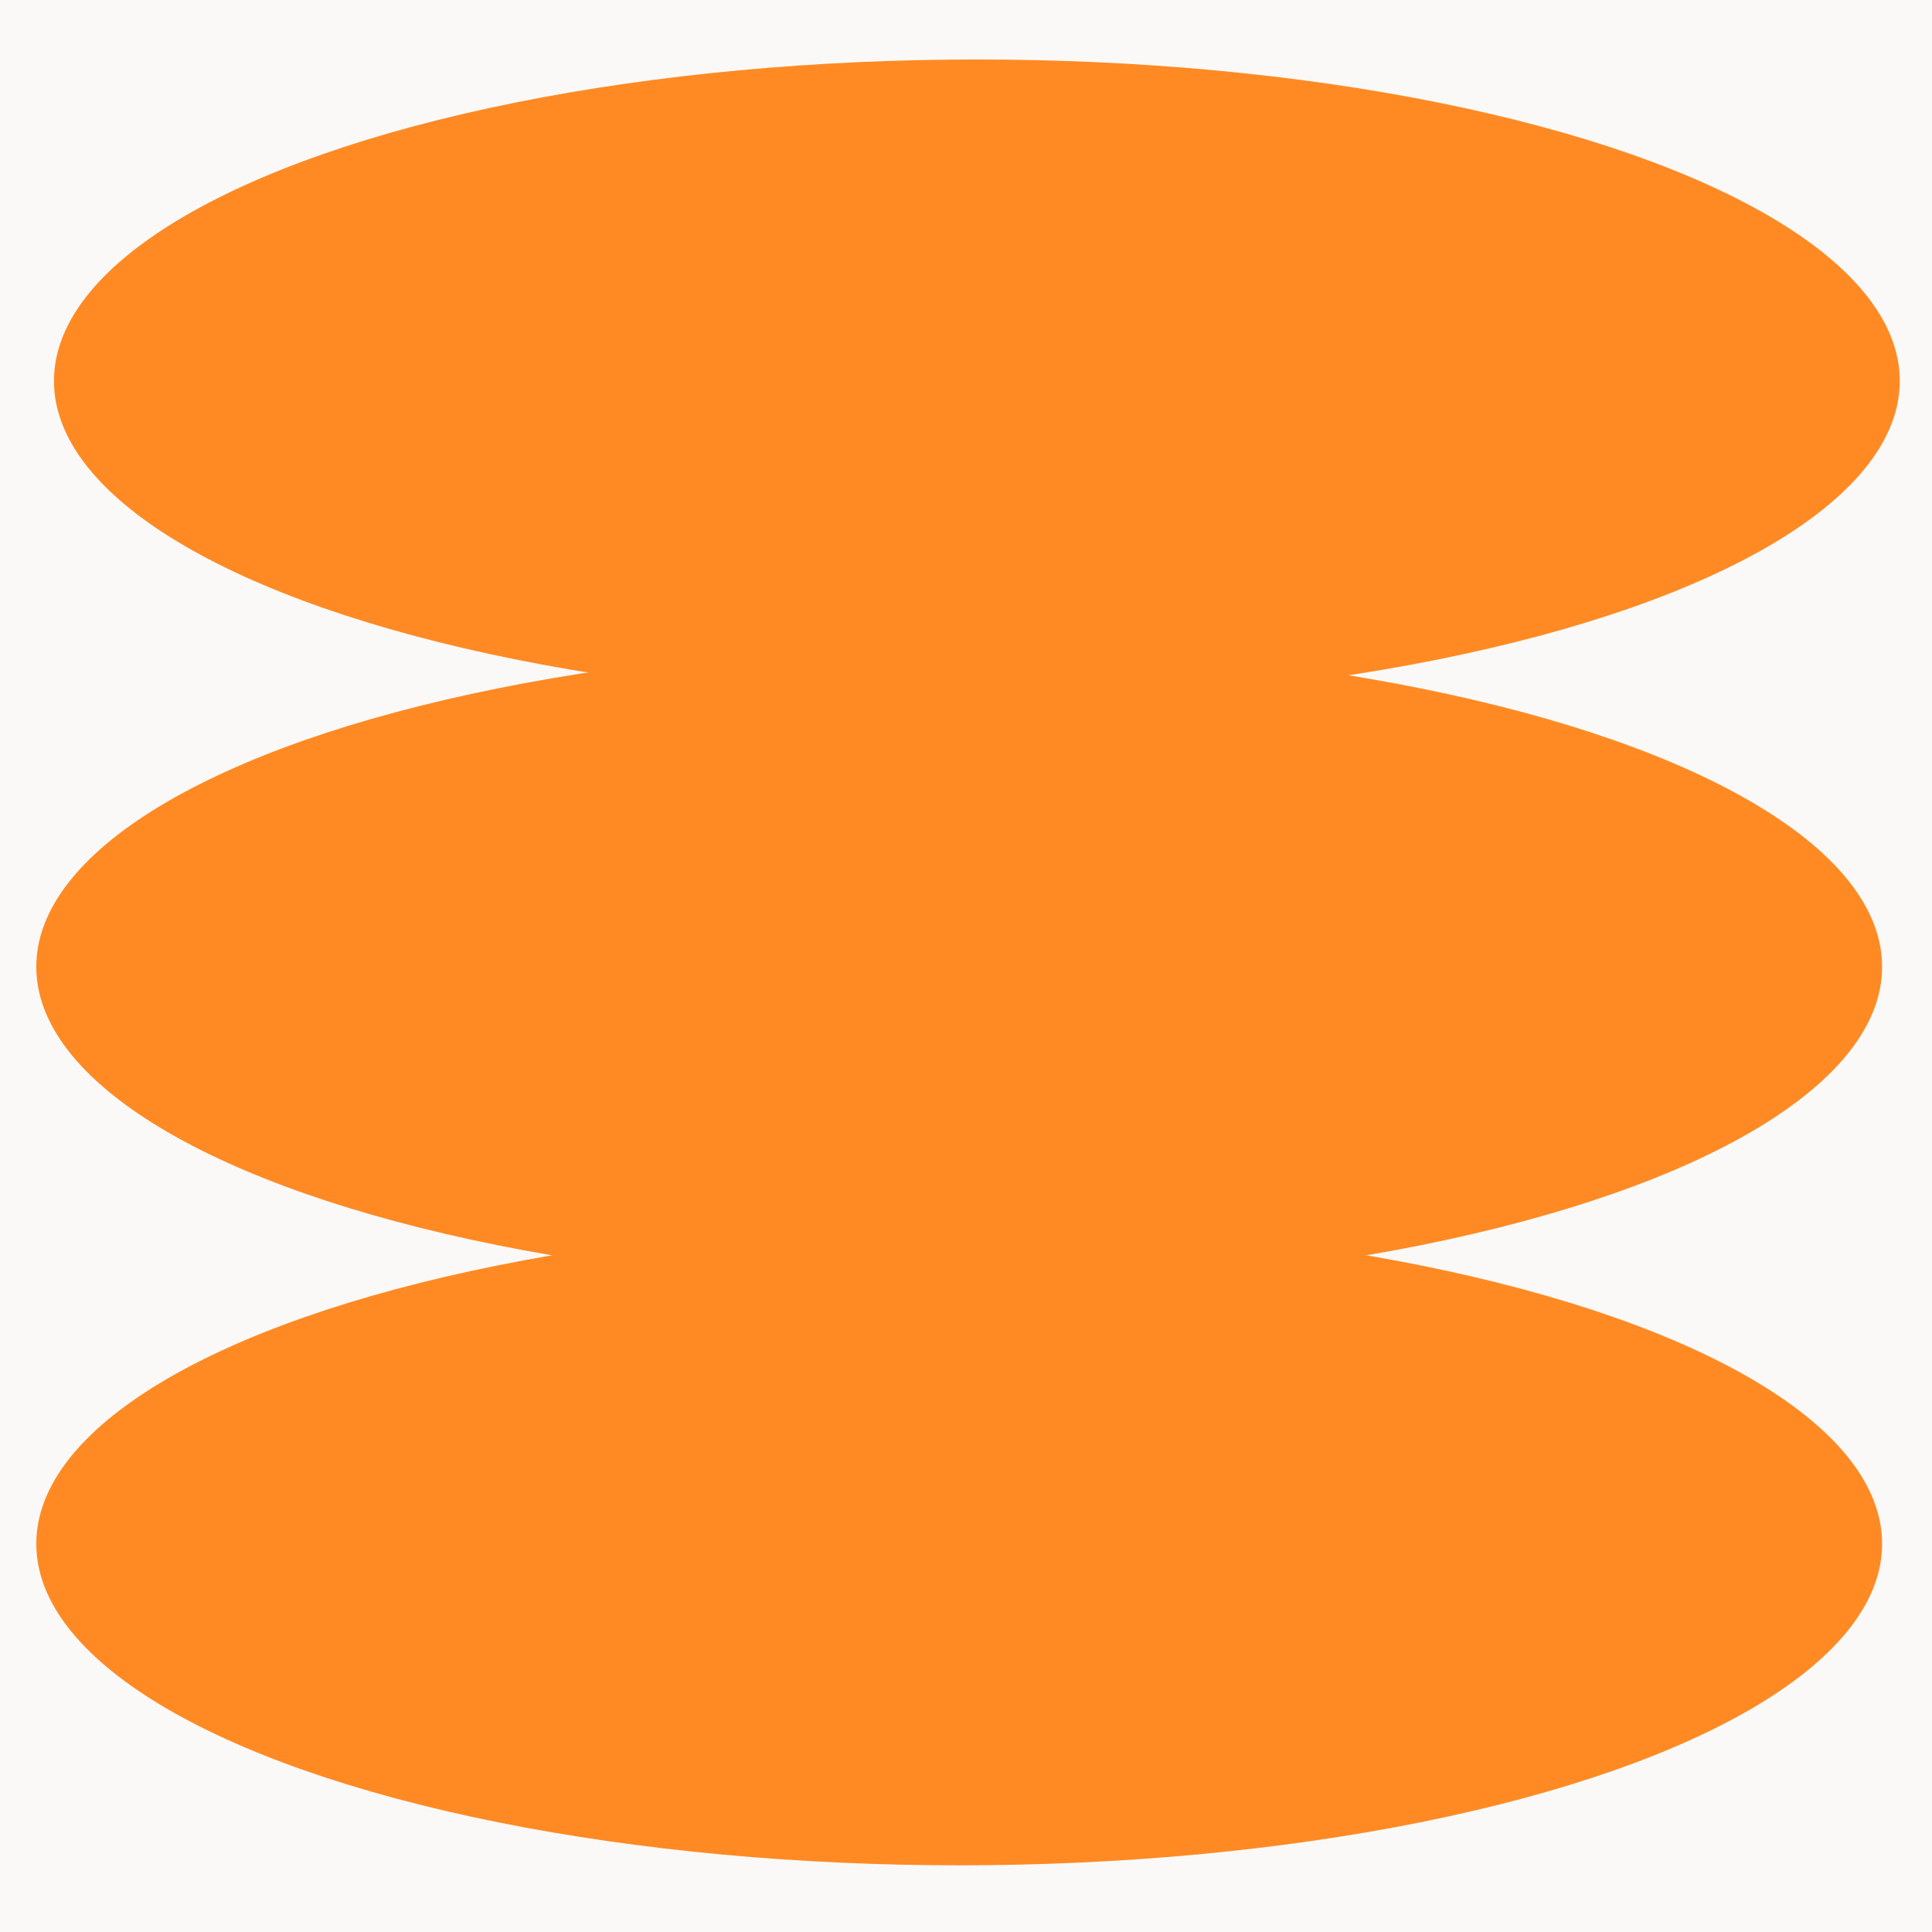 <?xml version="1.0" encoding="UTF-8" standalone="no"?>
<!DOCTYPE svg PUBLIC "-//W3C//DTD SVG 1.1//EN" "http://www.w3.org/Graphics/SVG/1.1/DTD/svg11.dtd">
<svg width="100%" height="100%" viewBox="0 0 1327 1327" version="1.1" xmlns="http://www.w3.org/2000/svg" xmlns:xlink="http://www.w3.org/1999/xlink" xml:space="preserve" xmlns:serif="http://www.serif.com/" style="fill-rule:evenodd;clip-rule:evenodd;stroke-linejoin:round;stroke-miterlimit:2;">
    <g transform="matrix(1,0,0,1,-476,-877)">
        <g transform="matrix(1,0,0,1,-1594,1)">
            <rect x="2070" y="876" width="1327" height="1327" style="fill:rgb(250,249,247);"/>
        </g>
        <g transform="matrix(3.033,0,0,3.025,-1607.006,479.232)">
            <ellipse cx="908" cy="218" rx="209" ry="73" style="fill:rgb(255,138,36);"/>
        </g>
        <g transform="matrix(3.033,0,0,3.025,-1619.138,881.604)">
            <ellipse cx="908" cy="218" rx="209" ry="73" style="fill:rgb(255,138,36);"/>
        </g>
        <g transform="matrix(3.033,0,0,3.025,-1619.138,1277.925)">
            <ellipse cx="908" cy="218" rx="209" ry="73" style="fill:rgb(255,138,36);"/>
        </g>
    </g>
</svg>
